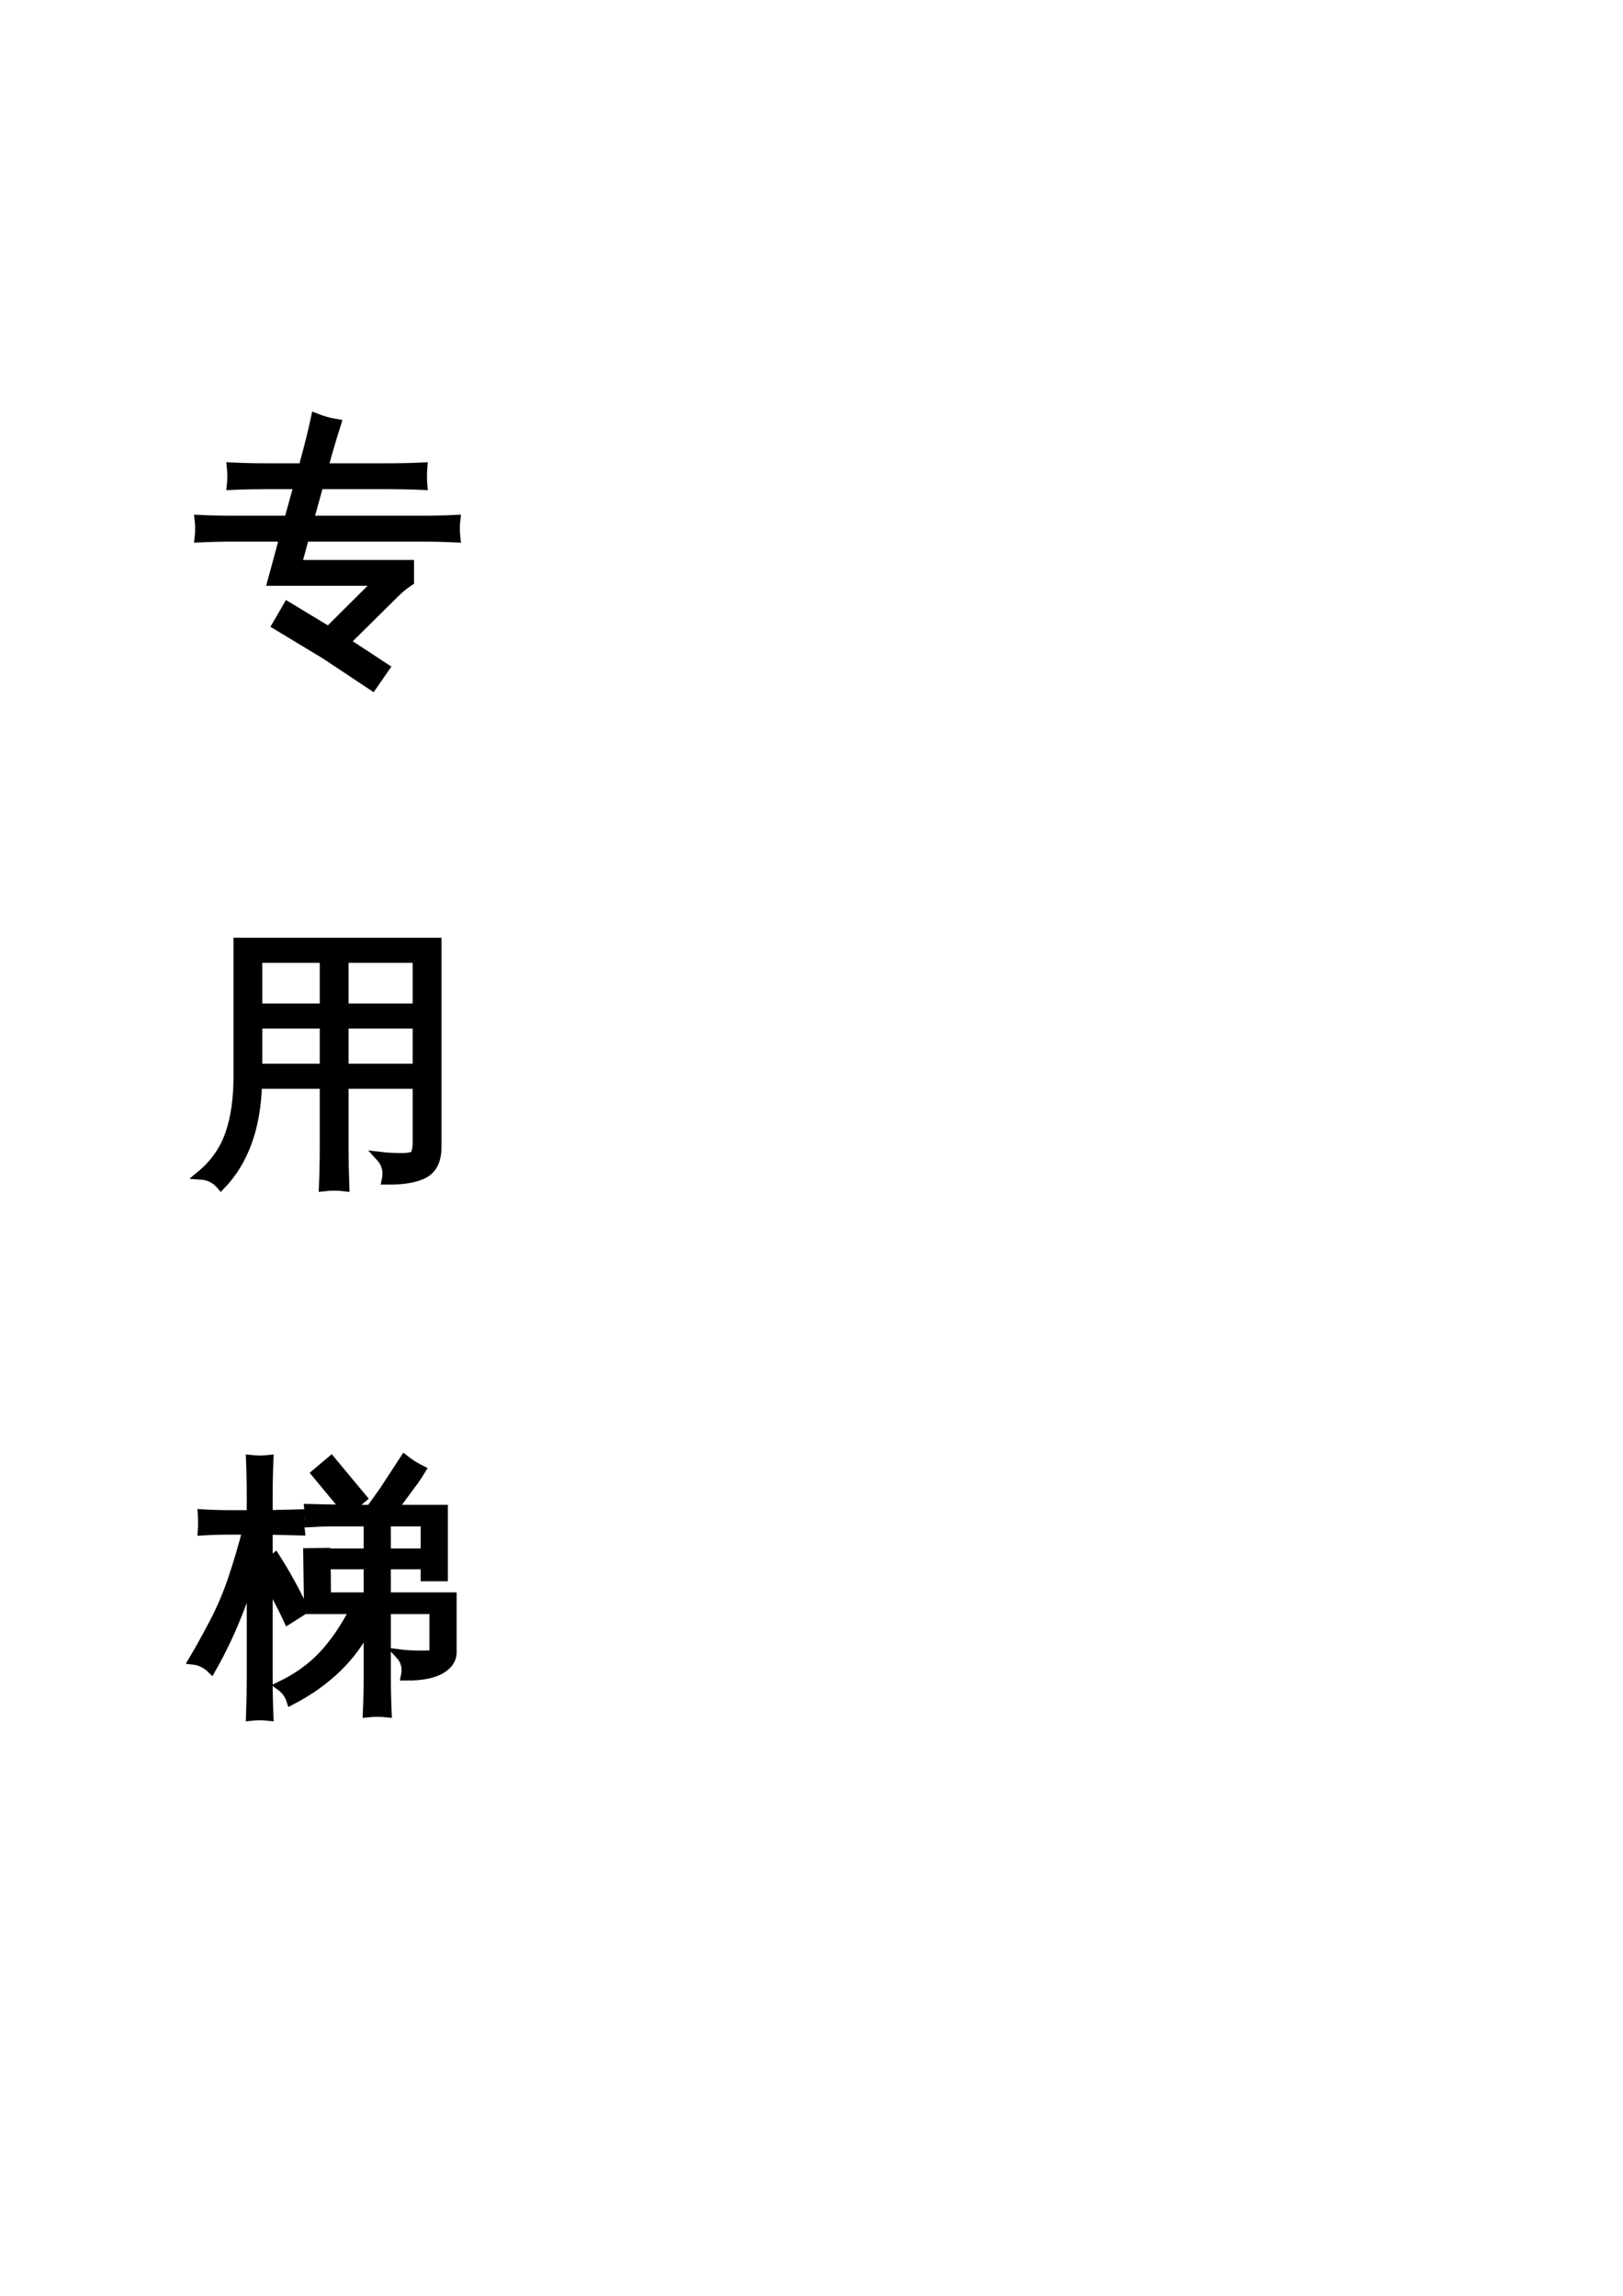 <?xml version="1.0" encoding="UTF-8"?>
<svg xmlns="http://www.w3.org/2000/svg" xmlns:xlink="http://www.w3.org/1999/xlink" width="595.304pt" height="841.89pt" viewBox="0 0 595.304 841.89" version="1.1">
<defs>
<g>
<symbol overflow="visible" id="glyph0-0">
<path style="stroke:none;" d="M 3.328 0 L 3.328 -66.609 L 29.891 -66.609 L 29.891 0 Z M 6.641 -3.328 L 26.562 -3.328 L 26.562 -63.281 L 6.641 -63.281 Z M 6.641 -3.328 "/>
</symbol>
<symbol overflow="visible" id="glyph0-1">
<path style="stroke:none;" d="M 14.266 -39.453 C 10.098 -39.453 5.93 -39.352 1.766 -39.156 C 2.023 -41.438 2.023 -43.688 1.766 -45.906 C 5.93 -45.707 10.098 -45.609 14.266 -45.609 L 34.578 -45.609 L 38.188 -58.688 L 26.078 -58.688 C 21.91 -58.688 17.742 -58.594 13.578 -58.406 C 13.836 -60.613 13.836 -62.859 13.578 -65.141 C 17.742 -64.941 21.91 -64.844 26.078 -64.844 L 39.844 -64.844 L 40.922 -68.844 C 42.223 -73.602 43.395 -78.391 44.438 -83.203 C 46.906 -82.223 49.477 -81.508 52.156 -81.062 C 50.656 -76.375 49.254 -71.648 47.953 -66.891 L 47.359 -64.844 L 71.391 -64.844 C 75.555 -64.844 79.691 -64.941 83.797 -65.141 C 83.598 -62.859 83.598 -60.613 83.797 -58.406 C 79.691 -58.594 75.555 -58.688 71.391 -58.688 L 45.703 -58.688 L 42.094 -45.609 L 83.406 -45.609 C 87.57 -45.609 91.738 -45.707 95.906 -45.906 C 95.645 -43.688 95.645 -41.438 95.906 -39.156 C 91.738 -39.352 87.57 -39.453 83.406 -39.453 L 40.438 -39.453 L 37.703 -29.391 L 78.906 -29.391 L 78.906 -23.25 C 76.957 -21.945 75.133 -20.445 73.438 -18.75 L 55.469 -0.984 L 69.922 8.5 L 65.328 15.141 L 47.953 3.609 L 30.172 -7.125 L 34.188 -14.062 L 49.219 -4.984 L 67.578 -23.25 L 28.516 -23.25 L 32.906 -39.453 Z M 14.266 -39.453 "/>
</symbol>
<symbol overflow="visible" id="glyph0-2">
<path style="stroke:none;" d="M 55.172 12.109 C 52.566 11.785 49.961 11.785 47.359 12.109 C 47.555 7.223 47.656 2.375 47.656 -2.438 L 47.656 -25.484 L 23.141 -25.484 C 22.691 -9.598 18.234 2.738 9.766 11.531 C 7.816 9.25 5.375 8.008 2.438 7.812 C 7.457 3.645 10.988 -1.414 13.031 -7.375 C 15.082 -13.332 16.078 -20.578 16.016 -29.109 L 16.016 -77.547 L 88.969 -77.547 L 88.969 -2.344 C 88.969 2.219 87.504 5.375 84.578 7.125 C 81.578 8.883 76.852 9.734 70.406 9.672 C 71.125 6.348 70.344 3.453 68.062 0.984 C 70.145 1.242 72.57 1.391 75.344 1.422 C 78.113 1.453 79.891 1.176 80.672 0.594 C 81.516 -0.383 81.867 -2.633 81.734 -6.156 L 81.734 -25.484 L 54.891 -25.484 L 54.891 -2.438 C 54.891 2.375 54.984 7.223 55.172 12.109 Z M 54.891 -31.344 L 81.734 -31.344 L 81.734 -47.562 L 54.891 -47.562 Z M 47.656 -31.344 L 47.656 -47.562 L 23.25 -47.562 L 23.25 -31.344 Z M 54.891 -53.422 L 81.734 -53.422 L 81.734 -71.688 L 54.891 -71.688 Z M 47.656 -53.422 L 47.656 -71.688 L 23.25 -71.688 L 23.25 -53.422 Z M 47.656 -53.422 "/>
</symbol>
<symbol overflow="visible" id="glyph0-3">
<path style="stroke:none;" d="M 70.703 12.016 C 68.297 11.754 65.883 11.754 63.469 12.016 C 63.664 7.523 63.766 3.031 63.766 -1.469 L 63.766 -20.016 C 58.035 -8.492 48.598 0.68 35.453 7.516 C 34.734 5.305 33.43 3.52 31.547 2.156 C 37.797 -0.844 43.02 -4.586 47.219 -9.078 C 51.414 -13.578 55.238 -19.176 58.688 -25.875 L 41.891 -25.875 L 41.594 -46.688 L 48.234 -46.781 L 48.234 -46.578 L 63.766 -46.578 L 63.766 -58.016 L 51.469 -58.016 C 48.344 -58.016 45.18 -57.914 41.984 -57.719 C 42.18 -59.406 42.18 -61.129 41.984 -62.891 L 55.562 -62.594 L 44.625 -75.781 L 50.188 -80.469 L 61.625 -66.703 L 56.734 -62.594 L 64.641 -62.594 L 69.531 -69.438 L 77.047 -80.953 C 78.93 -79.461 80.984 -78.16 83.203 -77.047 C 82.422 -75.742 81.539 -74.41 80.562 -73.047 L 72.844 -62.594 L 91.312 -62.594 L 91.312 -37.891 L 84.672 -37.891 L 84.672 -42.281 L 70.406 -42.281 L 70.406 -30.469 L 94.531 -30.469 L 94.531 -10.062 C 94.531 -8.102 93.617 -6.379 91.797 -4.891 C 88.93 -2.547 84.145 -1.406 77.438 -1.469 C 78.094 -4.594 77.344 -7.297 75.188 -9.578 C 77.207 -9.316 79.695 -9.164 82.656 -9.125 C 85.625 -9.094 87.238 -9.223 87.5 -9.516 C 87.758 -9.816 87.891 -10.32 87.891 -11.031 L 87.891 -25.875 L 70.406 -25.875 L 70.406 -1.469 C 70.406 3.031 70.504 7.523 70.703 12.016 Z M 63.766 -30.469 L 63.766 -42.281 L 48.344 -42.281 L 48.438 -30.469 Z M 70.406 -46.578 L 84.672 -46.578 L 84.672 -58.016 L 70.406 -58.016 Z M 27.047 -1.078 C 27.047 3.68 27.145 8.469 27.344 13.281 C 26.238 13.156 25.113 13.094 23.969 13.094 C 22.832 13.094 21.711 13.156 20.609 13.281 C 20.797 8.469 20.891 3.68 20.891 -1.078 L 20.891 -38.094 L 19.922 -35.062 C 17.18 -27.312 14.723 -21.094 12.547 -16.406 C 10.367 -11.719 8.27 -7.617 6.25 -4.109 C 5.406 -4.953 4.41 -5.664 3.266 -6.25 C 2.129 -6.832 0.91 -7.191 -0.391 -7.328 C 1.816 -11.035 4.32 -15.555 7.125 -20.891 C 9.926 -26.234 12.285 -31.801 14.203 -37.594 C 16.129 -43.395 17.836 -49.191 19.328 -54.984 L 12.797 -54.984 C 9.473 -54.984 6.18 -54.883 2.922 -54.688 C 2.992 -55.727 3.031 -56.77 3.031 -57.812 C 3.031 -58.852 2.992 -59.895 2.922 -60.938 C 6.18 -60.738 9.473 -60.641 12.797 -60.641 L 20.891 -60.641 L 20.891 -66.609 C 20.891 -71.359 20.797 -76.109 20.609 -80.859 C 21.711 -80.734 22.832 -80.672 23.969 -80.672 C 25.113 -80.672 26.238 -80.734 27.344 -80.859 C 27.145 -76.109 27.047 -71.359 27.047 -66.609 L 27.047 -60.641 L 38.859 -60.938 C 38.734 -59.895 38.672 -58.852 38.672 -57.812 C 38.672 -56.77 38.734 -55.727 38.859 -54.688 L 27.047 -54.984 L 27.047 -42.781 L 29.688 -45.016 C 31.633 -41.961 33.488 -38.836 35.25 -35.641 C 37.008 -32.453 38.672 -29.164 40.234 -25.781 L 34.375 -22.078 C 32.875 -25.328 31.281 -28.484 29.594 -31.547 L 27.047 -35.938 Z M 27.047 -1.078 "/>
</symbol>
</g>
<clipPath id="clip1">
  <path d="M 42.492 145.078 L 200.238 145.078 L 200.238 261.184 L 42.492 261.184 Z M 42.492 145.078 "/>
</clipPath>
</defs>
<g id="surface16">
<g style="fill:rgb(0%,0%,0%);fill-opacity:1;">
  <use xlink:href="#glyph0-1" x="71.291" y="236.41"/>
</g>
<g clip-path="url(#clip1)" clip-rule="nonzero">
<path style="fill:none;stroke-width:3.333;stroke-linecap:butt;stroke-linejoin:miter;stroke:rgb(0%,0%,0%);stroke-opacity:1;stroke-miterlimit:10;" d="M 85.555 644.933 C 81.387 644.933 77.219 644.831 73.055 644.636 C 73.312 646.917 73.312 649.167 73.055 651.386 C 77.219 651.187 81.387 651.089 85.555 651.089 L 105.867 651.089 L 109.477 664.167 L 97.367 664.167 C 93.199 664.167 89.031 664.073 84.867 663.886 C 85.125 666.093 85.125 668.339 84.867 670.62 C 89.031 670.421 93.199 670.323 97.367 670.323 L 111.133 670.323 L 112.211 674.323 C 113.512 679.081 114.684 683.87 115.727 688.683 C 118.195 687.702 120.766 686.987 123.445 686.542 C 121.945 681.855 120.543 677.128 119.242 672.37 L 118.648 670.323 L 142.68 670.323 C 146.844 670.323 150.98 670.421 155.086 670.62 C 154.887 668.339 154.887 666.093 155.086 663.886 C 150.98 664.073 146.844 664.167 142.68 664.167 L 116.992 664.167 L 113.383 651.089 L 154.695 651.089 C 158.859 651.089 163.027 651.187 167.195 651.386 C 166.934 649.167 166.934 646.917 167.195 644.636 C 163.027 644.831 158.859 644.933 154.695 644.933 L 111.727 644.933 L 108.992 634.87 L 150.195 634.87 L 150.195 628.73 C 148.246 627.425 146.422 625.925 144.727 624.23 L 126.758 606.464 L 141.211 596.98 L 136.617 590.339 L 119.242 601.87 L 101.461 612.605 L 105.477 619.542 L 120.508 610.464 L 138.867 628.73 L 99.805 628.73 L 104.195 644.933 Z M 85.555 644.933 " transform="matrix(1,0,0,-1,0,841.89)"/>
</g>
<g style="fill:rgb(0%,0%,0%);fill-opacity:1;">
  <use xlink:href="#glyph0-2" x="71.291" y="423.1"/>
</g>
<path style="fill:none;stroke-width:3.333;stroke-linecap:butt;stroke-linejoin:miter;stroke:rgb(0%,0%,0%);stroke-opacity:1;stroke-miterlimit:10;" d="M 126.461 406.679 C 123.855 407.003 121.25 407.003 118.648 406.679 C 118.844 411.566 118.945 416.413 118.945 421.226 L 118.945 444.273 L 94.43 444.273 C 93.98 428.386 89.523 416.05 81.055 407.257 C 79.105 409.538 76.664 410.78 73.727 410.976 C 78.746 415.144 82.277 420.202 84.32 426.163 C 86.371 432.12 87.367 439.366 87.305 447.898 L 87.305 496.335 L 160.258 496.335 L 160.258 421.132 C 160.258 416.569 158.793 413.413 155.867 411.663 C 152.867 409.905 148.141 409.054 141.695 409.116 C 142.414 412.441 141.633 415.335 139.352 417.804 C 141.434 417.546 143.859 417.398 146.633 417.366 C 149.402 417.335 151.18 417.612 151.961 418.194 C 152.805 419.171 153.156 421.421 153.023 424.944 L 153.023 444.273 L 126.18 444.273 L 126.18 421.226 C 126.18 416.413 126.273 411.566 126.461 406.679 Z M 126.18 450.132 L 153.023 450.132 L 153.023 466.351 L 126.18 466.351 Z M 118.945 450.132 L 118.945 466.351 L 94.539 466.351 L 94.539 450.132 Z M 126.18 472.21 L 153.023 472.21 L 153.023 490.476 L 126.18 490.476 Z M 118.945 472.21 L 118.945 490.476 L 94.539 490.476 L 94.539 472.21 Z M 118.945 472.21 " transform="matrix(1,0,0,-1,0,841.89)"/>
<g style="fill:rgb(0%,0%,0%);fill-opacity:1;">
  <use xlink:href="#glyph0-3" x="71.291" y="616.111"/>
</g>
<path style="fill:none;stroke-width:3.333;stroke-linecap:butt;stroke-linejoin:miter;stroke:rgb(0%,0%,0%);stroke-opacity:1;stroke-miterlimit:10;" d="M 141.992 213.765 C 139.586 214.026 137.172 214.026 134.758 213.765 C 134.953 218.257 135.055 222.749 135.055 227.249 L 135.055 245.796 C 129.324 234.273 119.887 225.101 106.742 218.265 C 106.023 220.476 104.719 222.261 102.836 223.624 C 109.086 226.624 114.309 230.366 118.508 234.859 C 122.703 239.359 126.527 244.956 129.977 251.655 L 113.18 251.655 L 112.883 272.468 L 119.523 272.562 L 119.523 272.359 L 135.055 272.359 L 135.055 283.796 L 122.758 283.796 C 119.633 283.796 116.469 283.694 113.273 283.499 C 113.469 285.187 113.469 286.909 113.273 288.671 L 126.852 288.374 L 115.914 301.562 L 121.477 306.249 L 132.914 292.484 L 128.023 288.374 L 135.93 288.374 L 140.82 295.218 L 148.336 306.734 C 150.219 305.241 152.273 303.941 154.492 302.827 C 153.711 301.523 152.828 300.191 151.852 298.827 L 144.133 288.374 L 162.602 288.374 L 162.602 263.671 L 155.961 263.671 L 155.961 268.062 L 141.695 268.062 L 141.695 256.249 L 165.82 256.249 L 165.82 235.843 C 165.82 233.882 164.906 232.159 163.086 230.671 C 160.219 228.327 155.434 227.187 148.727 227.249 C 149.383 230.374 148.633 233.077 146.477 235.359 C 148.496 235.097 150.984 234.944 153.945 234.905 C 156.914 234.874 158.527 235.003 158.789 235.296 C 159.047 235.597 159.18 236.101 159.18 236.812 L 159.18 251.655 L 141.695 251.655 L 141.695 227.249 C 141.695 222.749 141.793 218.257 141.992 213.765 Z M 135.055 256.249 L 135.055 268.062 L 119.633 268.062 L 119.727 256.249 Z M 141.695 272.359 L 155.961 272.359 L 155.961 283.796 L 141.695 283.796 Z M 98.336 226.859 C 98.336 222.101 98.434 217.312 98.633 212.499 C 97.527 212.624 96.402 212.687 95.258 212.687 C 94.121 212.687 93 212.624 91.898 212.499 C 92.086 217.312 92.18 222.101 92.18 226.859 L 92.18 263.874 L 91.211 260.843 C 88.469 253.093 86.012 246.874 83.836 242.187 C 81.656 237.499 79.559 233.398 77.539 229.89 C 76.695 230.734 75.699 231.444 74.555 232.03 C 73.418 232.612 72.199 232.972 70.898 233.109 C 73.105 236.816 75.609 241.335 78.414 246.671 C 81.215 252.015 83.574 257.581 85.492 263.374 C 87.418 269.175 89.125 274.972 90.617 280.765 L 84.086 280.765 C 80.762 280.765 77.469 280.663 74.211 280.468 C 74.281 281.507 74.32 282.55 74.32 283.593 C 74.32 284.632 74.281 285.675 74.211 286.718 C 77.469 286.519 80.762 286.421 84.086 286.421 L 92.18 286.421 L 92.18 292.39 C 92.18 297.14 92.086 301.89 91.898 306.64 C 93 306.515 94.121 306.452 95.258 306.452 C 96.402 306.452 97.527 306.515 98.633 306.64 C 98.434 301.89 98.336 297.14 98.336 292.39 L 98.336 286.421 L 110.148 286.718 C 110.023 285.675 109.961 284.632 109.961 283.593 C 109.961 282.55 110.023 281.507 110.148 280.468 L 98.336 280.765 L 98.336 268.562 L 100.977 270.796 C 102.922 267.741 104.777 264.616 106.539 261.421 C 108.297 258.234 109.961 254.944 111.523 251.562 L 105.664 247.859 C 104.164 251.109 102.57 254.265 100.883 257.327 L 98.336 261.718 Z M 98.336 226.859 " transform="matrix(1,0,0,-1,0,841.89)"/>
</g>
</svg>
